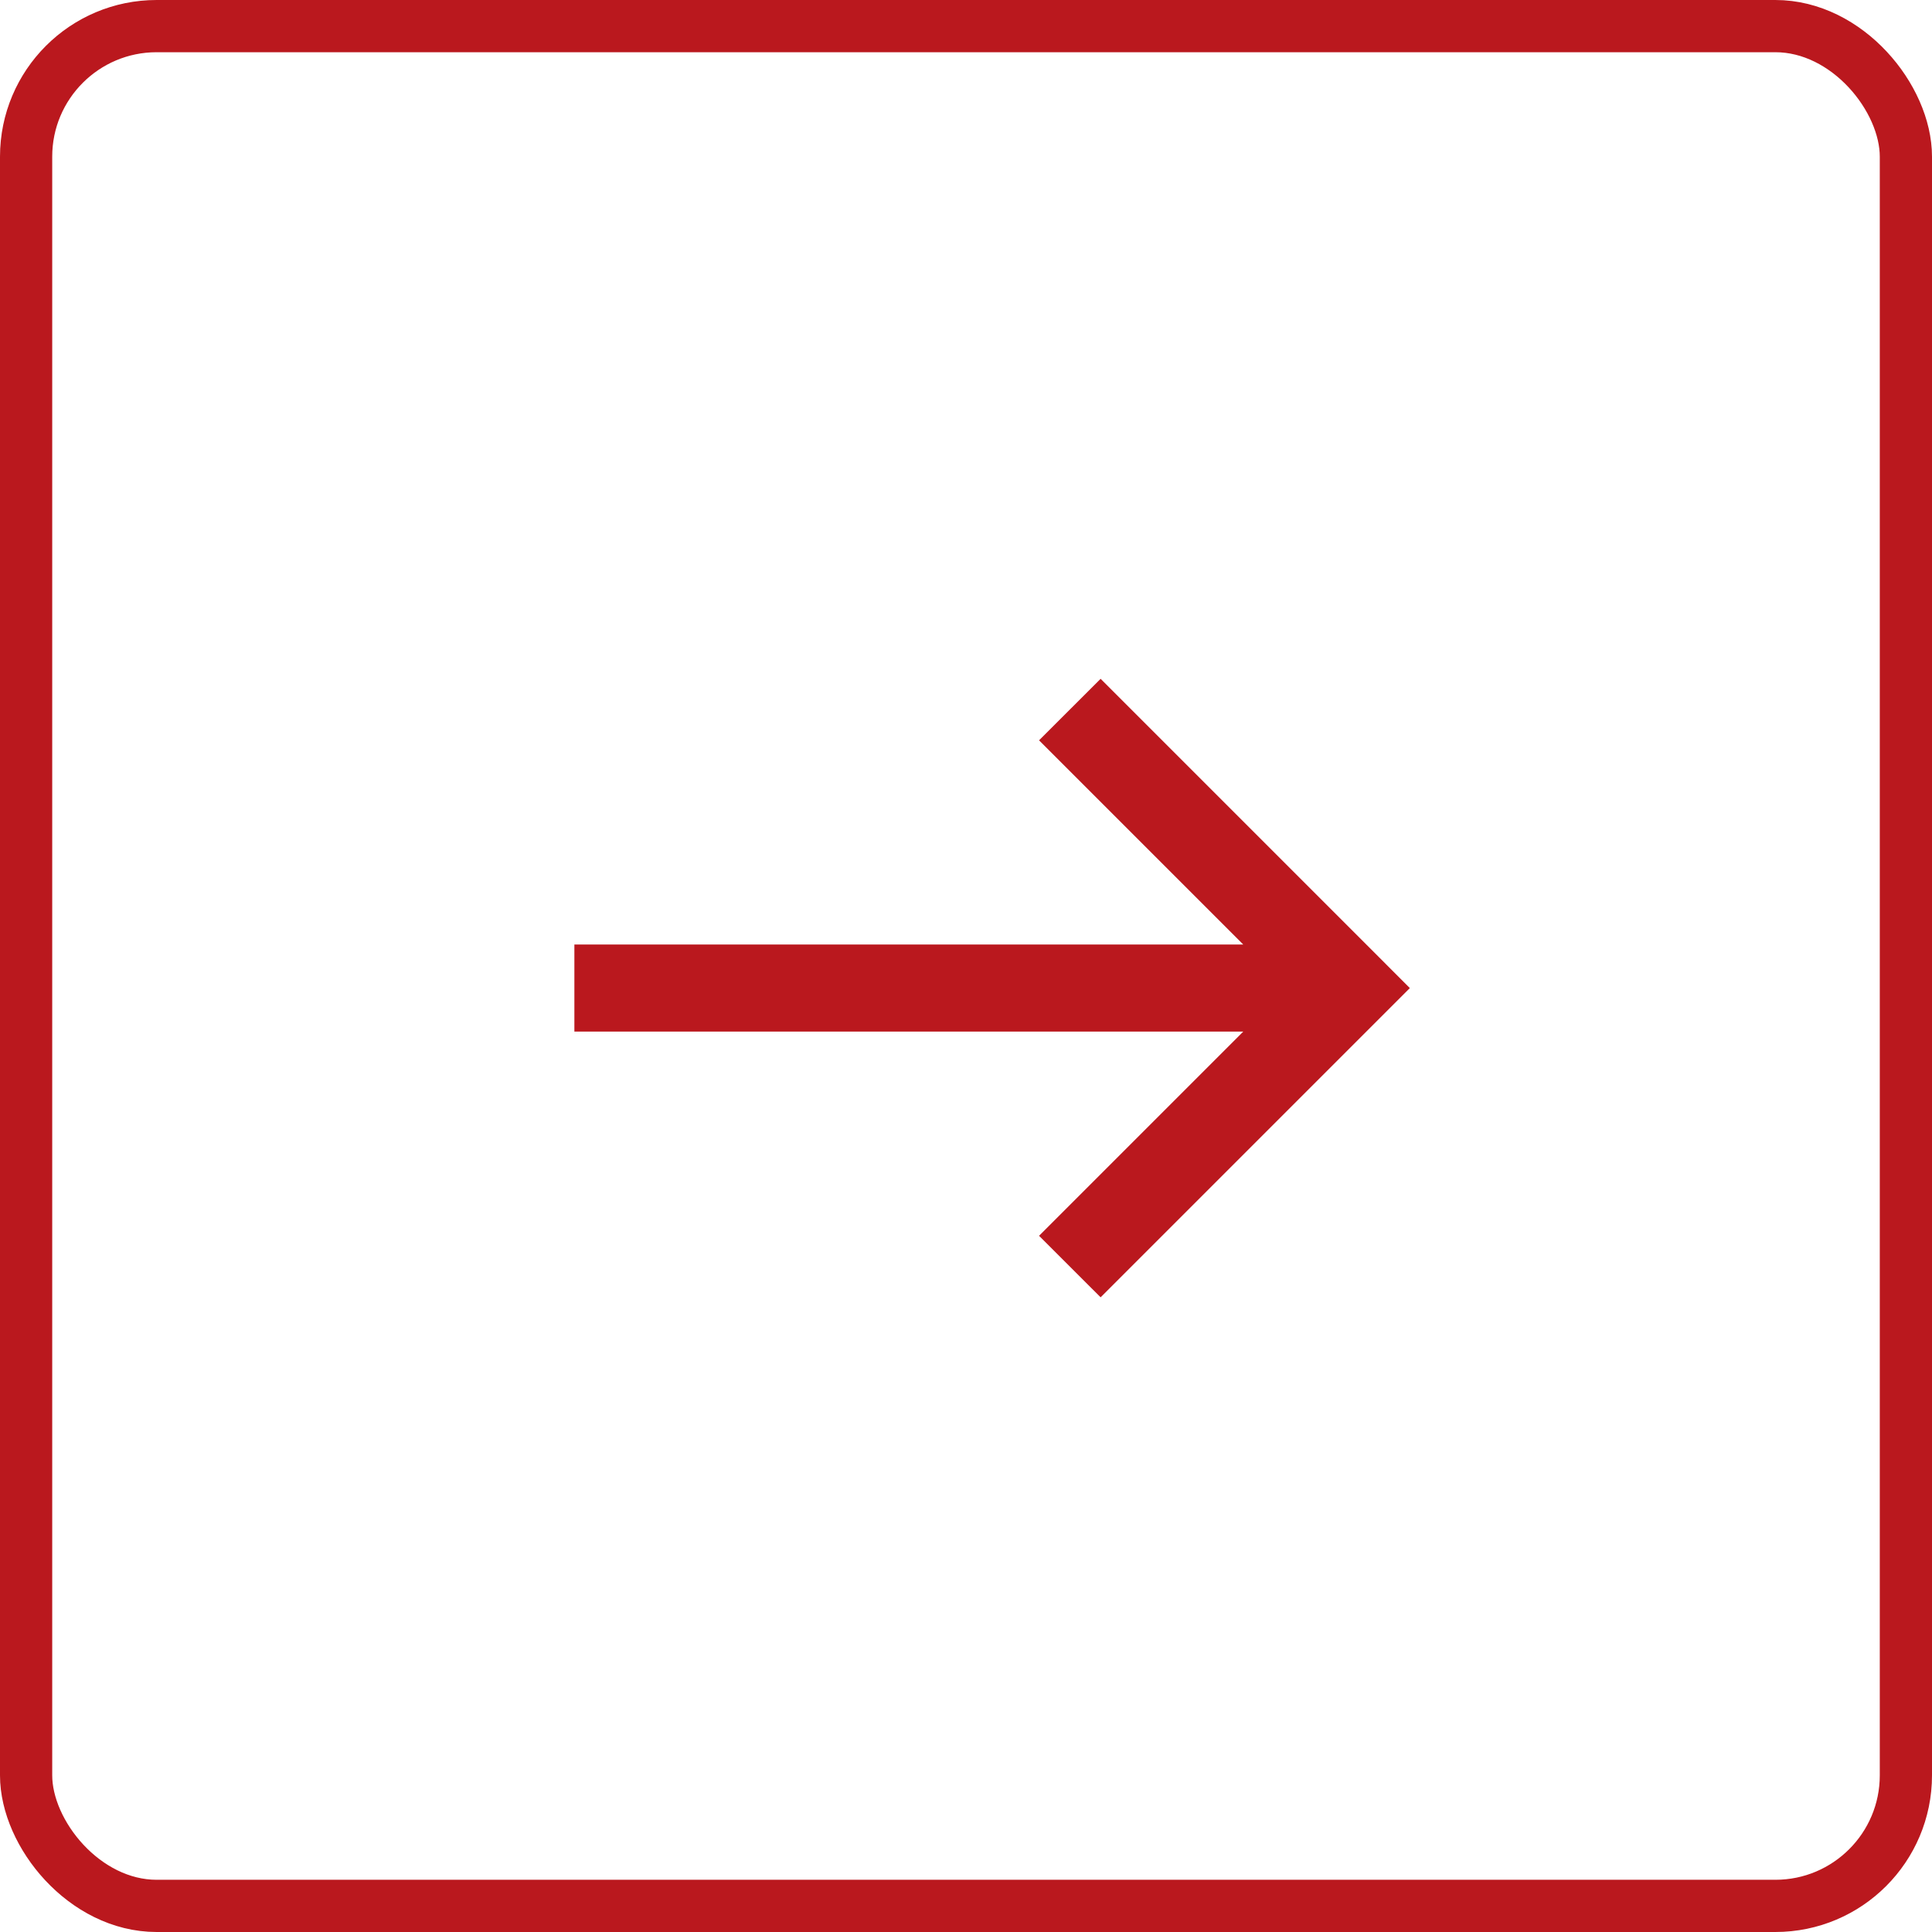 <?xml version="1.0" encoding="UTF-8"?> <svg xmlns="http://www.w3.org/2000/svg" width="37" height="37" viewBox="0 0 37 37" fill="none"><rect x="0.5" y="0.5" width="36" height="36" rx="2.5" stroke="#BA181E"></rect><path fill-rule="evenodd" clip-rule="evenodd" d="M26.411 18.333L21.078 13L19.899 14.178L23.81 18.089H11V19.756H23.81L19.899 23.667L21.078 24.845L26.411 19.512L27 18.923L26.411 18.333Z" fill="#BA181E"></path></svg> 
